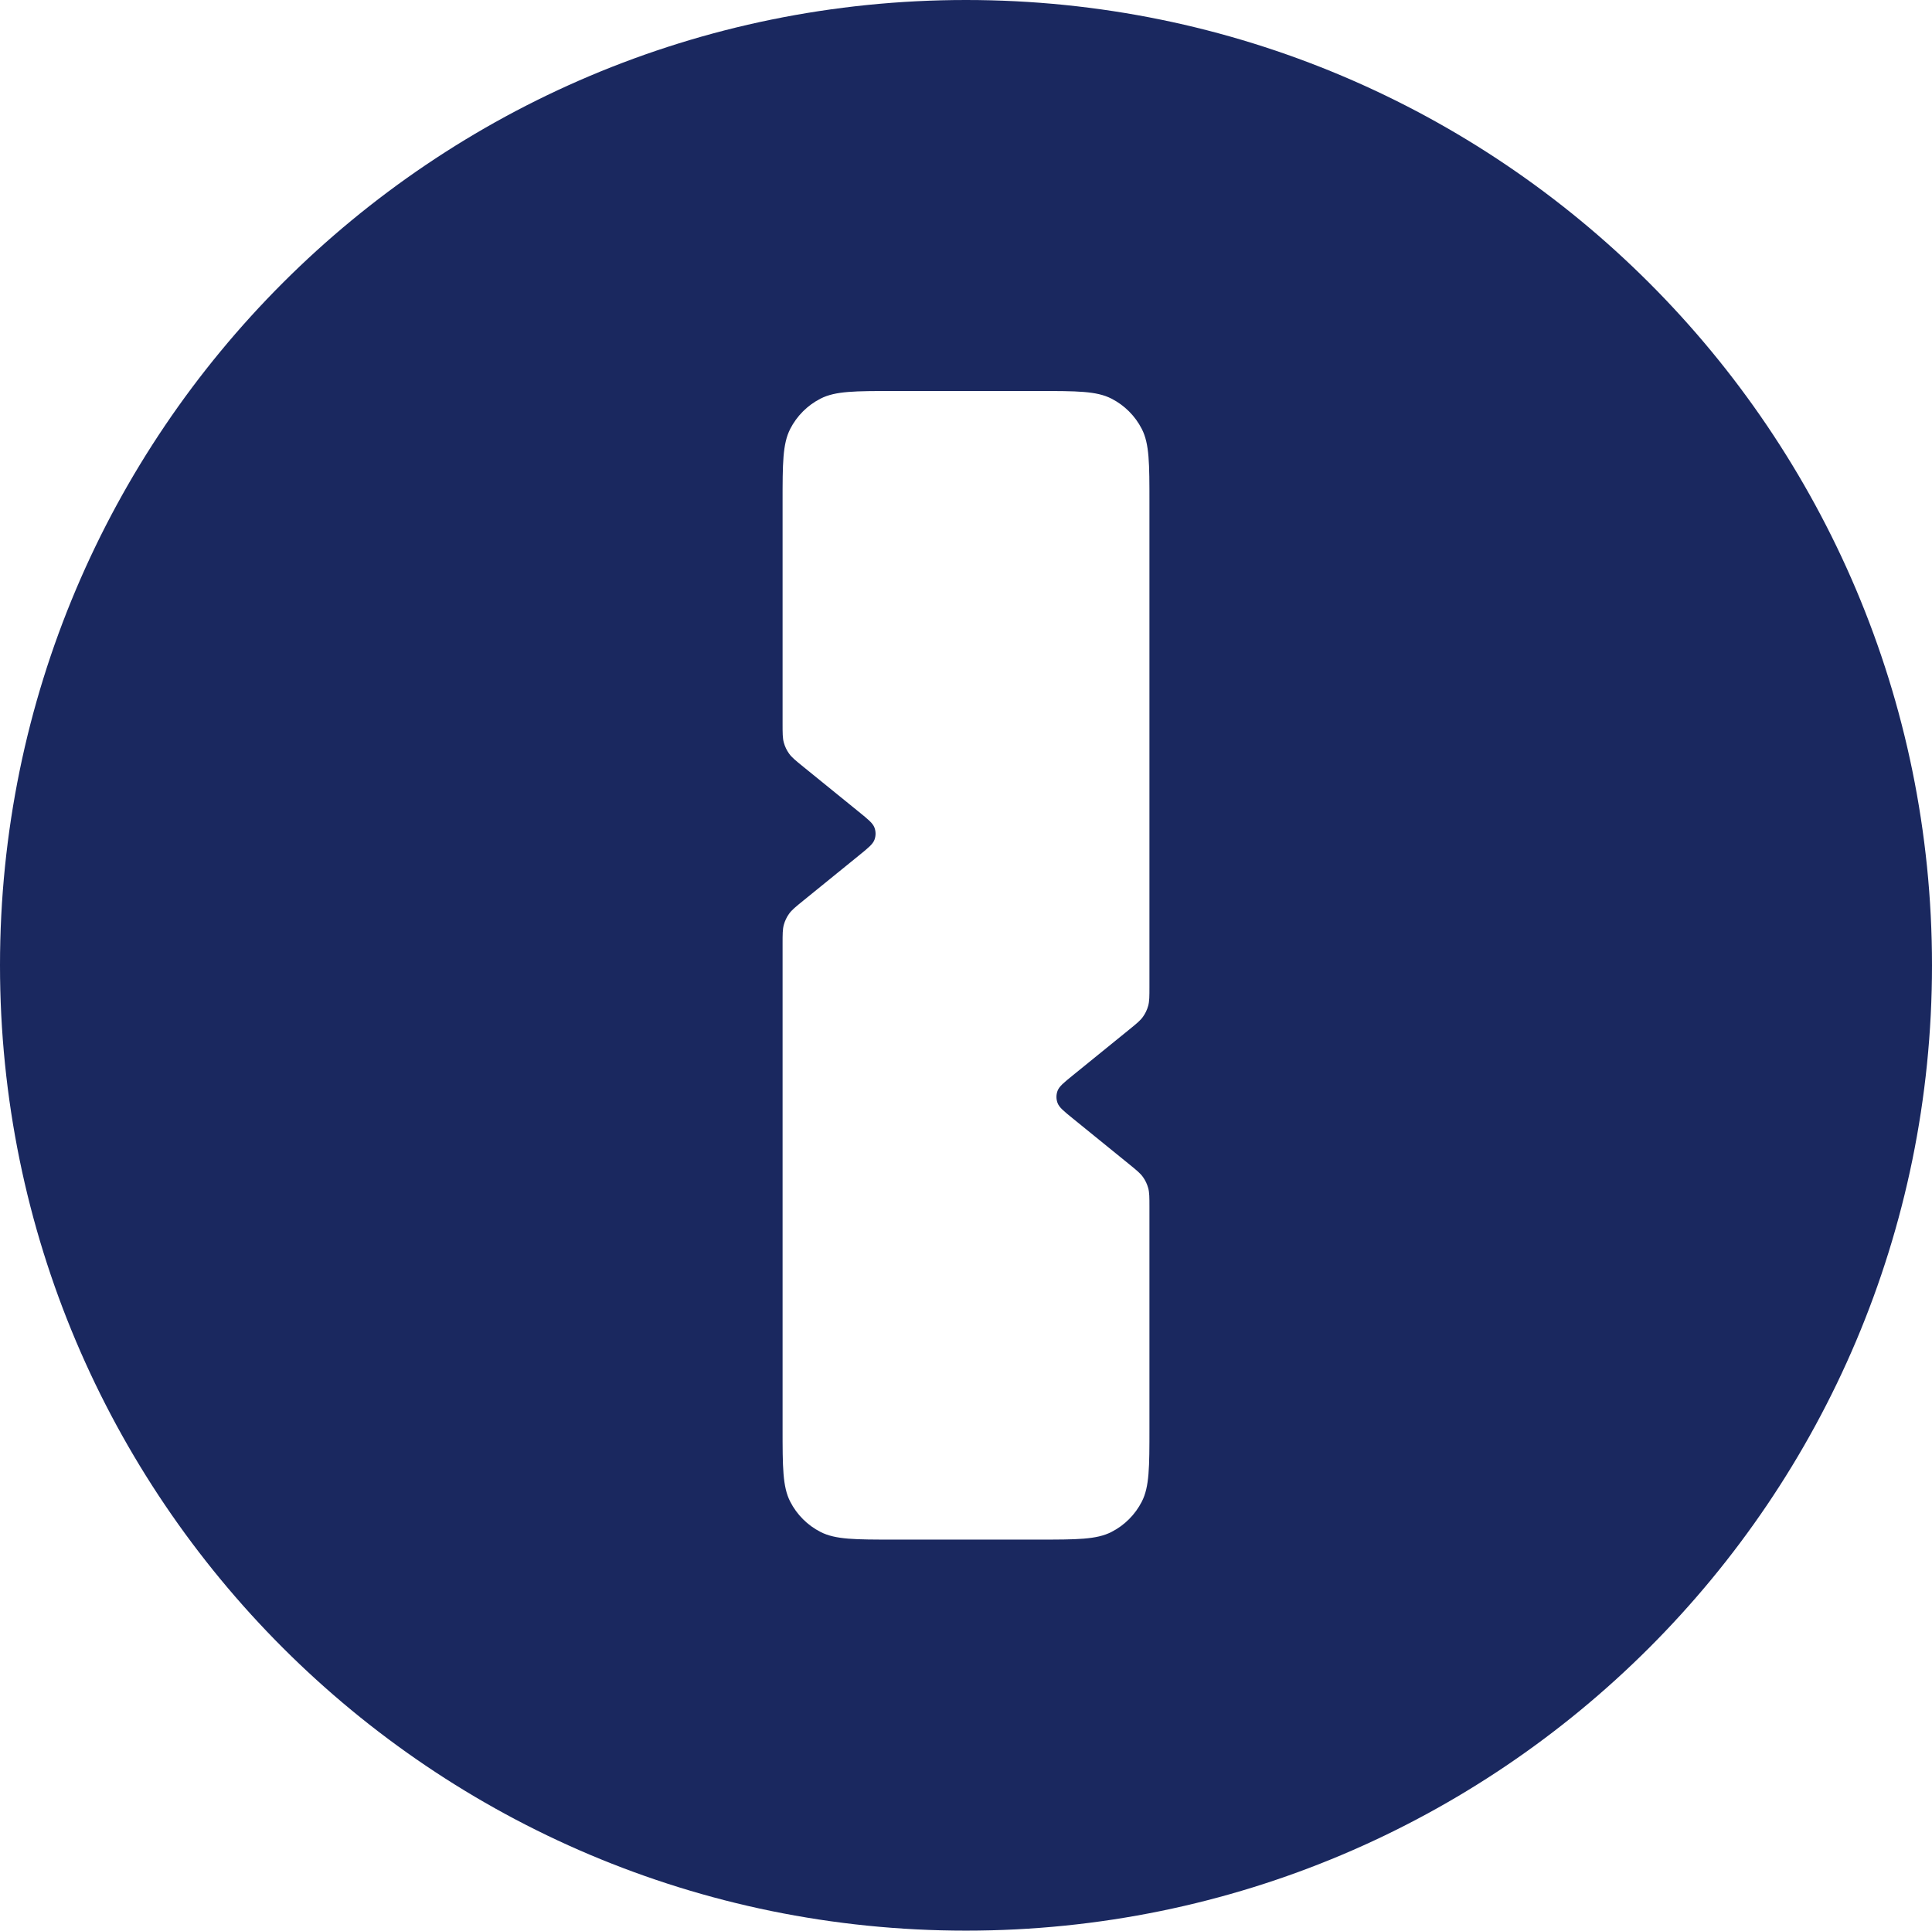 <?xml version="1.0" encoding="UTF-8" standalone="no"?>
<svg
   width="173.694"
   height="173.592"
   viewBox="0 0 173.694 173.592"
   fill="none"
   version="1.1"
   id="svg10"
   sodipodi:docname="one-password.svg"
   inkscape:version="1.3.2 (091e20e, 2023-11-25)"
   xmlns:inkscape="http://www.inkscape.org/namespaces/inkscape"
   xmlns:sodipodi="http://sodipodi.sourceforge.net/DTD/sodipodi-0.dtd"
   xmlns="http://www.w3.org/2000/svg"
   xmlns:svg="http://www.w3.org/2000/svg">
  <sodipodi:namedview
     id="namedview10"
     pagecolor="#ffffff"
     bordercolor="#666666"
     borderopacity="1.0"
     inkscape:showpageshadow="2"
     inkscape:pageopacity="0.0"
     inkscape:pagecheckerboard="0"
     inkscape:deskcolor="#d1d1d1"
     inkscape:zoom="0.59911894"
     inkscape:cx="451.49632"
     inkscape:cy="87.628676"
     inkscape:window-width="1440"
     inkscape:window-height="847"
     inkscape:window-x="0"
     inkscape:window-y="25"
     inkscape:window-maximized="0"
     inkscape:current-layer="g10" />
  <g
     clip-path="url(#clip0_317_39299)"
     id="g10"
     transform="translate(-0.859)">
    <path
       fill-rule="evenodd"
       clip-rule="evenodd"
       d="M 174.553,86.796 C 174.553,38.861 135.669,0 87.706,0 39.742,0 0.859,38.861 0.859,86.796 c 0,47.938 38.883,86.796 86.847,86.796 47.963,0 86.847,-38.858 86.847,-86.796 z M 71.899,38.576 c -0.683,1.339 -0.683,3.092 -0.683,6.599 v 19.872 c 0,0.876 0,1.314 0.111,1.719 0.098,0.359 0.259,0.697 0.476,0.999 0.245,0.341 0.585,0.617 1.265,1.169 l 5.03,4.083 c 0.82,0.666 1.23,0.998 1.379,1.399 0.131,0.351 0.131,0.738 0,1.089 -0.149,0.401 -0.559,0.733 -1.379,1.399 l -5.03,4.084 c -0.68,0.552 -1.02,0.828 -1.265,1.169 -0.217,0.302 -0.378,0.641 -0.476,0.999 -0.111,0.405 -0.111,0.843 -0.111,1.719 v 43.54 c 0,3.506 0,5.259 0.683,6.598 0.601,1.179 1.559,2.136 2.738,2.736 1.34,0.683 3.094,0.683 6.603,0.683 h 12.934 c 3.508,0 5.263,0 6.602,-0.683 1.179,-0.6 2.137,-1.557 2.738,-2.736 0.683,-1.339 0.683,-3.092 0.683,-6.598 v -19.873 c 0,-0.876 0,-1.314 -0.111,-1.718 -0.098,-0.359 -0.259,-0.698 -0.476,-1 -0.245,-0.341 -0.585,-0.617 -1.265,-1.169 l -5.03,-4.084 c -0.82,-0.665 -1.23,-0.998 -1.379,-1.399 -0.131,-0.351 -0.131,-0.738 0,-1.089 0.149,-0.401 0.559,-0.734 1.379,-1.399 l 5.03,-4.083 c 0.68,-0.552 1.02,-0.828 1.265,-1.169 0.217,-0.302 0.378,-0.641 0.476,-0.999 0.111,-0.405 0.111,-0.843 0.111,-1.719 v -43.54 c 0,-3.506 0,-5.26 -0.683,-6.599 -0.601,-1.178 -1.559,-2.136 -2.738,-2.736 -1.34,-0.682 -3.094,-0.682 -6.602,-0.682 H 81.239 c -3.508,0 -5.263,0 -6.603,0.682 -1.179,0.6 -2.137,1.558 -2.738,2.736 z"
       fill="#1a285f"
       id="path1" />
  </g>
  <defs
     id="defs10">
    <clipPath
       id="clip0_317_39299">
      <rect
         width="908"
         height="174"
         fill="#ffffff"
         id="rect10"
         x="0"
         y="0" />
    </clipPath>
  </defs>
</svg>
